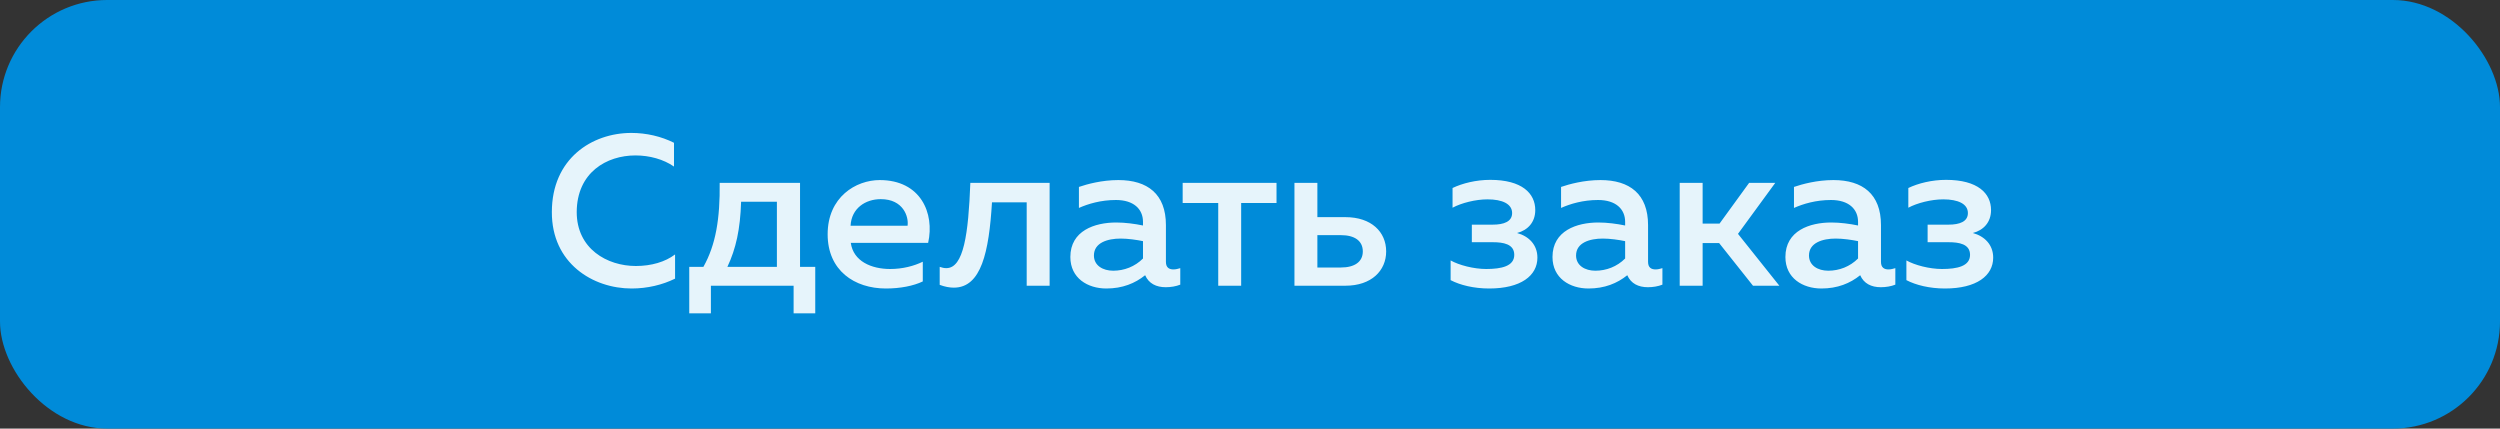 <?xml version="1.0" encoding="UTF-8"?> <svg xmlns="http://www.w3.org/2000/svg" width="350" height="60" viewBox="0 0 350 60" fill="none"><rect x="0" y="0" width="350" height="60" fill="#333333" stroke="none"/> <rect width="350" height="60" rx="15" fill="#008BD9"></rect> <path d="M77.26 29.68C77.23 36.85 82.99 40.39 88.42 40.39C90.64 40.39 92.74 39.88 94.51 39.01V35.62C93.13 36.67 91.18 37.24 89.02 37.24C85 37.24 80.74 34.84 80.74 29.68C80.77 24.13 84.94 21.76 88.96 21.76C90.94 21.76 92.89 22.3 94.36 23.32V19.99C92.56 19.09 90.49 18.61 88.39 18.61C82.87 18.61 77.26 22.21 77.26 29.68ZM99.525 43.87V40H111.105V43.87H114.135V37.36H112.005V25.6H100.755C100.815 30.61 100.215 34.27 98.475 37.36H96.495V43.87H99.525ZM103.755 28.24H108.765V37.36H101.835C103.035 34.81 103.635 32.11 103.755 28.24ZM115.87 32.8C115.87 37.87 119.62 40.39 124.03 40.39C126.04 40.39 127.87 40.03 129.19 39.4V36.64C127.96 37.24 126.37 37.66 124.63 37.66C121.99 37.66 119.47 36.58 119.11 34H129.94C130.87 29.83 128.89 25.21 123.16 25.21C119.83 25.21 115.87 27.58 115.87 32.8ZM127.06 31.6H119.08C119.2 29.17 121.15 27.88 123.31 27.88C126.46 27.88 127.24 30.34 127.06 31.6ZM138.877 28.33H143.737V40H146.947V25.6H135.847C135.577 32.74 134.917 37.54 132.487 37.54C132.187 37.54 131.887 37.48 131.557 37.36V39.88C132.277 40.15 132.937 40.27 133.537 40.27C137.377 40.27 138.457 35.29 138.877 28.33ZM163.229 36.67V31.51C163.229 27.16 160.649 25.21 156.569 25.21C154.259 25.21 152.189 25.78 151.049 26.17V29.11C152.339 28.54 154.109 28 156.239 28C158.699 28 160.019 29.26 160.019 31.06V31.57C158.879 31.33 157.499 31.15 156.269 31.15C153.269 31.15 149.849 32.29 149.849 35.98C149.849 38.95 152.279 40.39 154.889 40.39C157.139 40.39 158.909 39.67 160.319 38.53C160.829 39.7 161.879 40.21 163.199 40.21C163.919 40.21 164.639 40.09 165.239 39.85V37.54C164.939 37.63 164.609 37.72 164.279 37.72C163.709 37.72 163.229 37.48 163.229 36.67ZM156.899 33.4C157.919 33.4 159.149 33.58 160.019 33.76V36.19C158.879 37.33 157.379 37.9 155.849 37.9C154.409 37.9 153.149 37.18 153.149 35.77C153.149 33.97 155.069 33.4 156.899 33.4ZM173.763 40V28.42H178.713V25.6H165.573V28.42H170.553V40H173.763ZM188.363 40C191.993 40 194.063 37.9 194.063 35.2C194.063 32.47 191.993 30.4 188.363 30.4H184.433V25.6H181.223V40H188.363ZM184.433 32.92H187.733C189.623 32.92 190.793 33.7 190.793 35.2C190.793 36.67 189.623 37.45 187.733 37.45H184.433V32.92ZM215.237 36.07C215.237 34.27 214.037 33.07 212.387 32.62C213.887 32.23 214.937 31.12 214.937 29.41C214.937 27.07 213.077 25.18 208.637 25.18C206.657 25.18 204.737 25.66 203.357 26.32V29.08C204.587 28.42 206.567 27.91 208.247 27.91C210.317 27.91 211.697 28.54 211.697 29.83C211.697 31.03 210.527 31.45 208.997 31.45H206.057V33.91H208.997C210.437 33.91 211.997 34.15 211.997 35.68C211.997 37.27 210.197 37.66 208.067 37.66C206.327 37.66 204.257 37.12 203.087 36.46V39.22C204.407 39.91 206.327 40.39 208.487 40.39C212.927 40.39 215.237 38.59 215.237 36.07ZM230.729 36.67V31.51C230.729 27.16 228.149 25.21 224.069 25.21C221.759 25.21 219.689 25.78 218.549 26.17V29.11C219.839 28.54 221.609 28 223.739 28C226.199 28 227.519 29.26 227.519 31.06V31.57C226.379 31.33 224.999 31.15 223.769 31.15C220.769 31.15 217.349 32.29 217.349 35.98C217.349 38.95 219.779 40.39 222.389 40.39C224.639 40.39 226.409 39.67 227.819 38.53C228.329 39.7 229.379 40.21 230.699 40.21C231.419 40.21 232.139 40.09 232.739 39.85V37.54C232.439 37.63 232.109 37.72 231.779 37.72C231.209 37.72 230.729 37.48 230.729 36.67ZM224.399 33.4C225.419 33.4 226.649 33.58 227.519 33.76V36.19C226.379 37.33 224.879 37.9 223.349 37.9C221.909 37.9 220.649 37.18 220.649 35.77C220.649 33.97 222.569 33.4 224.399 33.4ZM238.368 40V34.03H240.678L245.418 40H249.108L243.318 32.74L248.538 25.6H244.878L240.738 31.3H238.368V25.6H235.158V40H238.368ZM263.337 36.67V31.51C263.337 27.16 260.757 25.21 256.677 25.21C254.367 25.21 252.297 25.78 251.157 26.17V29.11C252.447 28.54 254.217 28 256.347 28C258.807 28 260.127 29.26 260.127 31.06V31.57C258.987 31.33 257.607 31.15 256.377 31.15C253.377 31.15 249.957 32.29 249.957 35.98C249.957 38.95 252.387 40.39 254.997 40.39C257.247 40.39 259.017 39.67 260.427 38.53C260.937 39.7 261.987 40.21 263.307 40.21C264.027 40.21 264.747 40.09 265.347 39.85V37.54C265.047 37.63 264.717 37.72 264.387 37.72C263.817 37.72 263.337 37.48 263.337 36.67ZM257.007 33.4C258.027 33.4 259.257 33.58 260.127 33.76V36.19C258.987 37.33 257.487 37.9 255.957 37.9C254.517 37.9 253.257 37.18 253.257 35.77C253.257 33.97 255.177 33.4 257.007 33.4ZM279.046 36.07C279.046 34.27 277.846 33.07 276.196 32.62C277.696 32.23 278.746 31.12 278.746 29.41C278.746 27.07 276.886 25.18 272.446 25.18C270.466 25.18 268.546 25.66 267.166 26.32V29.08C268.396 28.42 270.376 27.91 272.056 27.91C274.126 27.91 275.506 28.54 275.506 29.83C275.506 31.03 274.336 31.45 272.806 31.45H269.866V33.91H272.806C274.246 33.91 275.806 34.15 275.806 35.68C275.806 37.27 274.006 37.66 271.876 37.66C270.136 37.66 268.066 37.12 266.896 36.46V39.22C268.216 39.91 270.136 40.39 272.296 40.39C276.736 40.39 279.046 38.59 279.046 36.07Z" fill="white" fill-opacity="0.9"></path> </svg> 